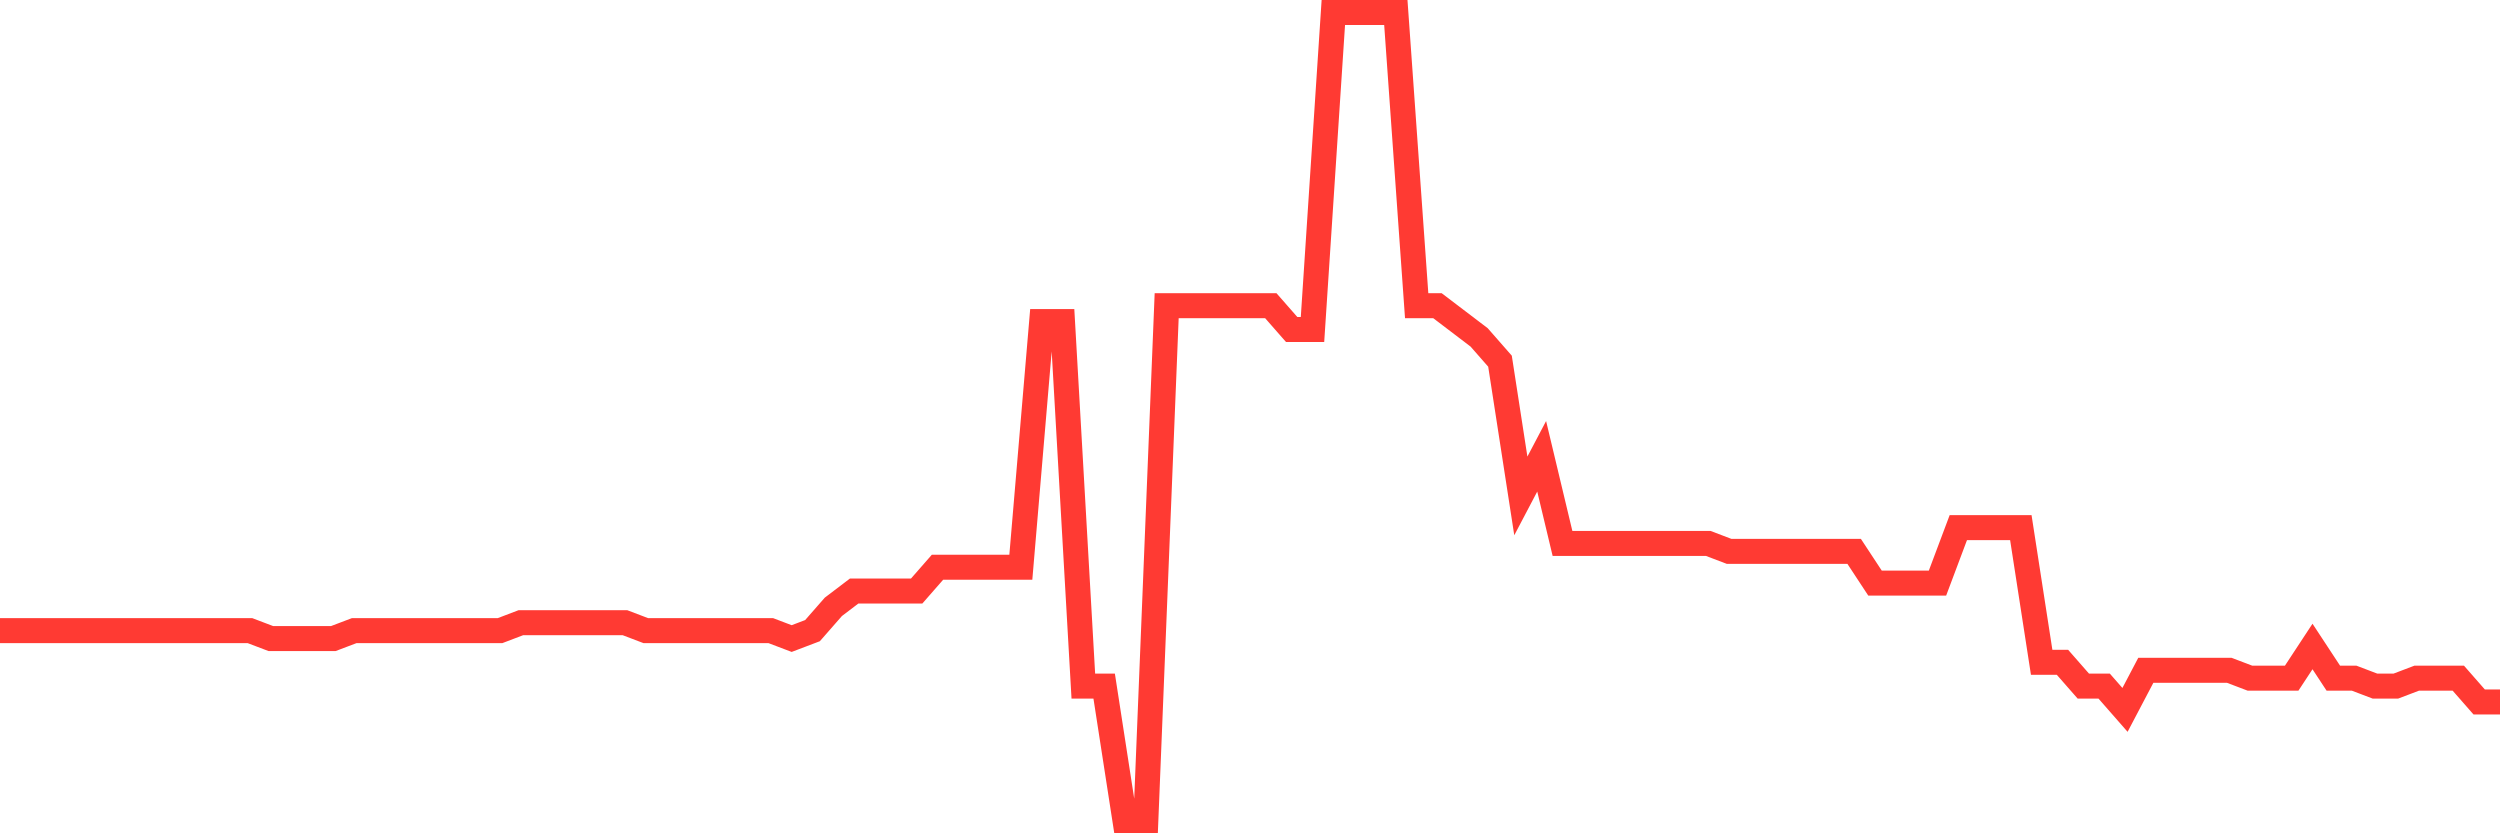 <svg
  xmlns="http://www.w3.org/2000/svg"
  xmlns:xlink="http://www.w3.org/1999/xlink"
  width="120"
  height="40"
  viewBox="0 0 120 40"
  preserveAspectRatio="none"
>
  <polyline
    points="0,30.271 1,30.271 2,30.271 3,30.271 4,30.271 5,30.271 6,30.271 7,30.271 8,30.271 9,30.271 10,30.271 11,30.271 12,30.271 13,30.651 14,30.651 15,30.651 16,30.651 17,30.271 18,30.271 19,30.271 20,30.271 21,30.271 22,30.271 23,30.271 24,30.271 25,29.89 26,29.89 27,29.89 28,29.89 29,29.89 30,29.89 31,30.271 32,30.271 33,30.271 34,30.271 35,30.271 36,30.271 37,30.271 38,30.651 39,30.271 40,29.129 41,28.369 42,28.369 43,28.369 44,28.369 45,27.227 46,27.227 47,27.227 48,27.227 49,27.227 50,15.435 51,15.435 52,32.933 53,32.933 54,39.4 55,39.4 56,14.675 57,14.675 58,14.675 59,14.675 60,14.675 61,14.675 62,15.816 63,15.816 64,0.6 65,0.6 66,0.6 67,0.6 68,14.675 69,14.675 70,15.435 71,16.196 72,17.337 73,23.804 74,21.902 75,26.086 76,26.086 77,26.086 78,26.086 79,26.086 80,26.086 81,26.086 82,26.086 83,26.467 84,26.467 85,26.467 86,26.467 87,26.467 88,26.467 89,26.467 90,27.988 91,27.988 92,27.988 93,27.988 94,25.325 95,25.325 96,25.325 97,25.325 98,31.792 99,31.792 100,32.933 101,32.933 102,34.075 103,32.173 104,32.173 105,32.173 106,32.173 107,32.173 108,32.553 109,32.553 110,32.553 111,31.031 112,32.553 113,32.553 114,32.933 115,32.933 116,32.553 117,32.553 118,32.553 119,33.694 120,33.694"
    fill="none"
    stroke="#ff3a33"
    stroke-width="1.2"
  >
  </polyline>
</svg>